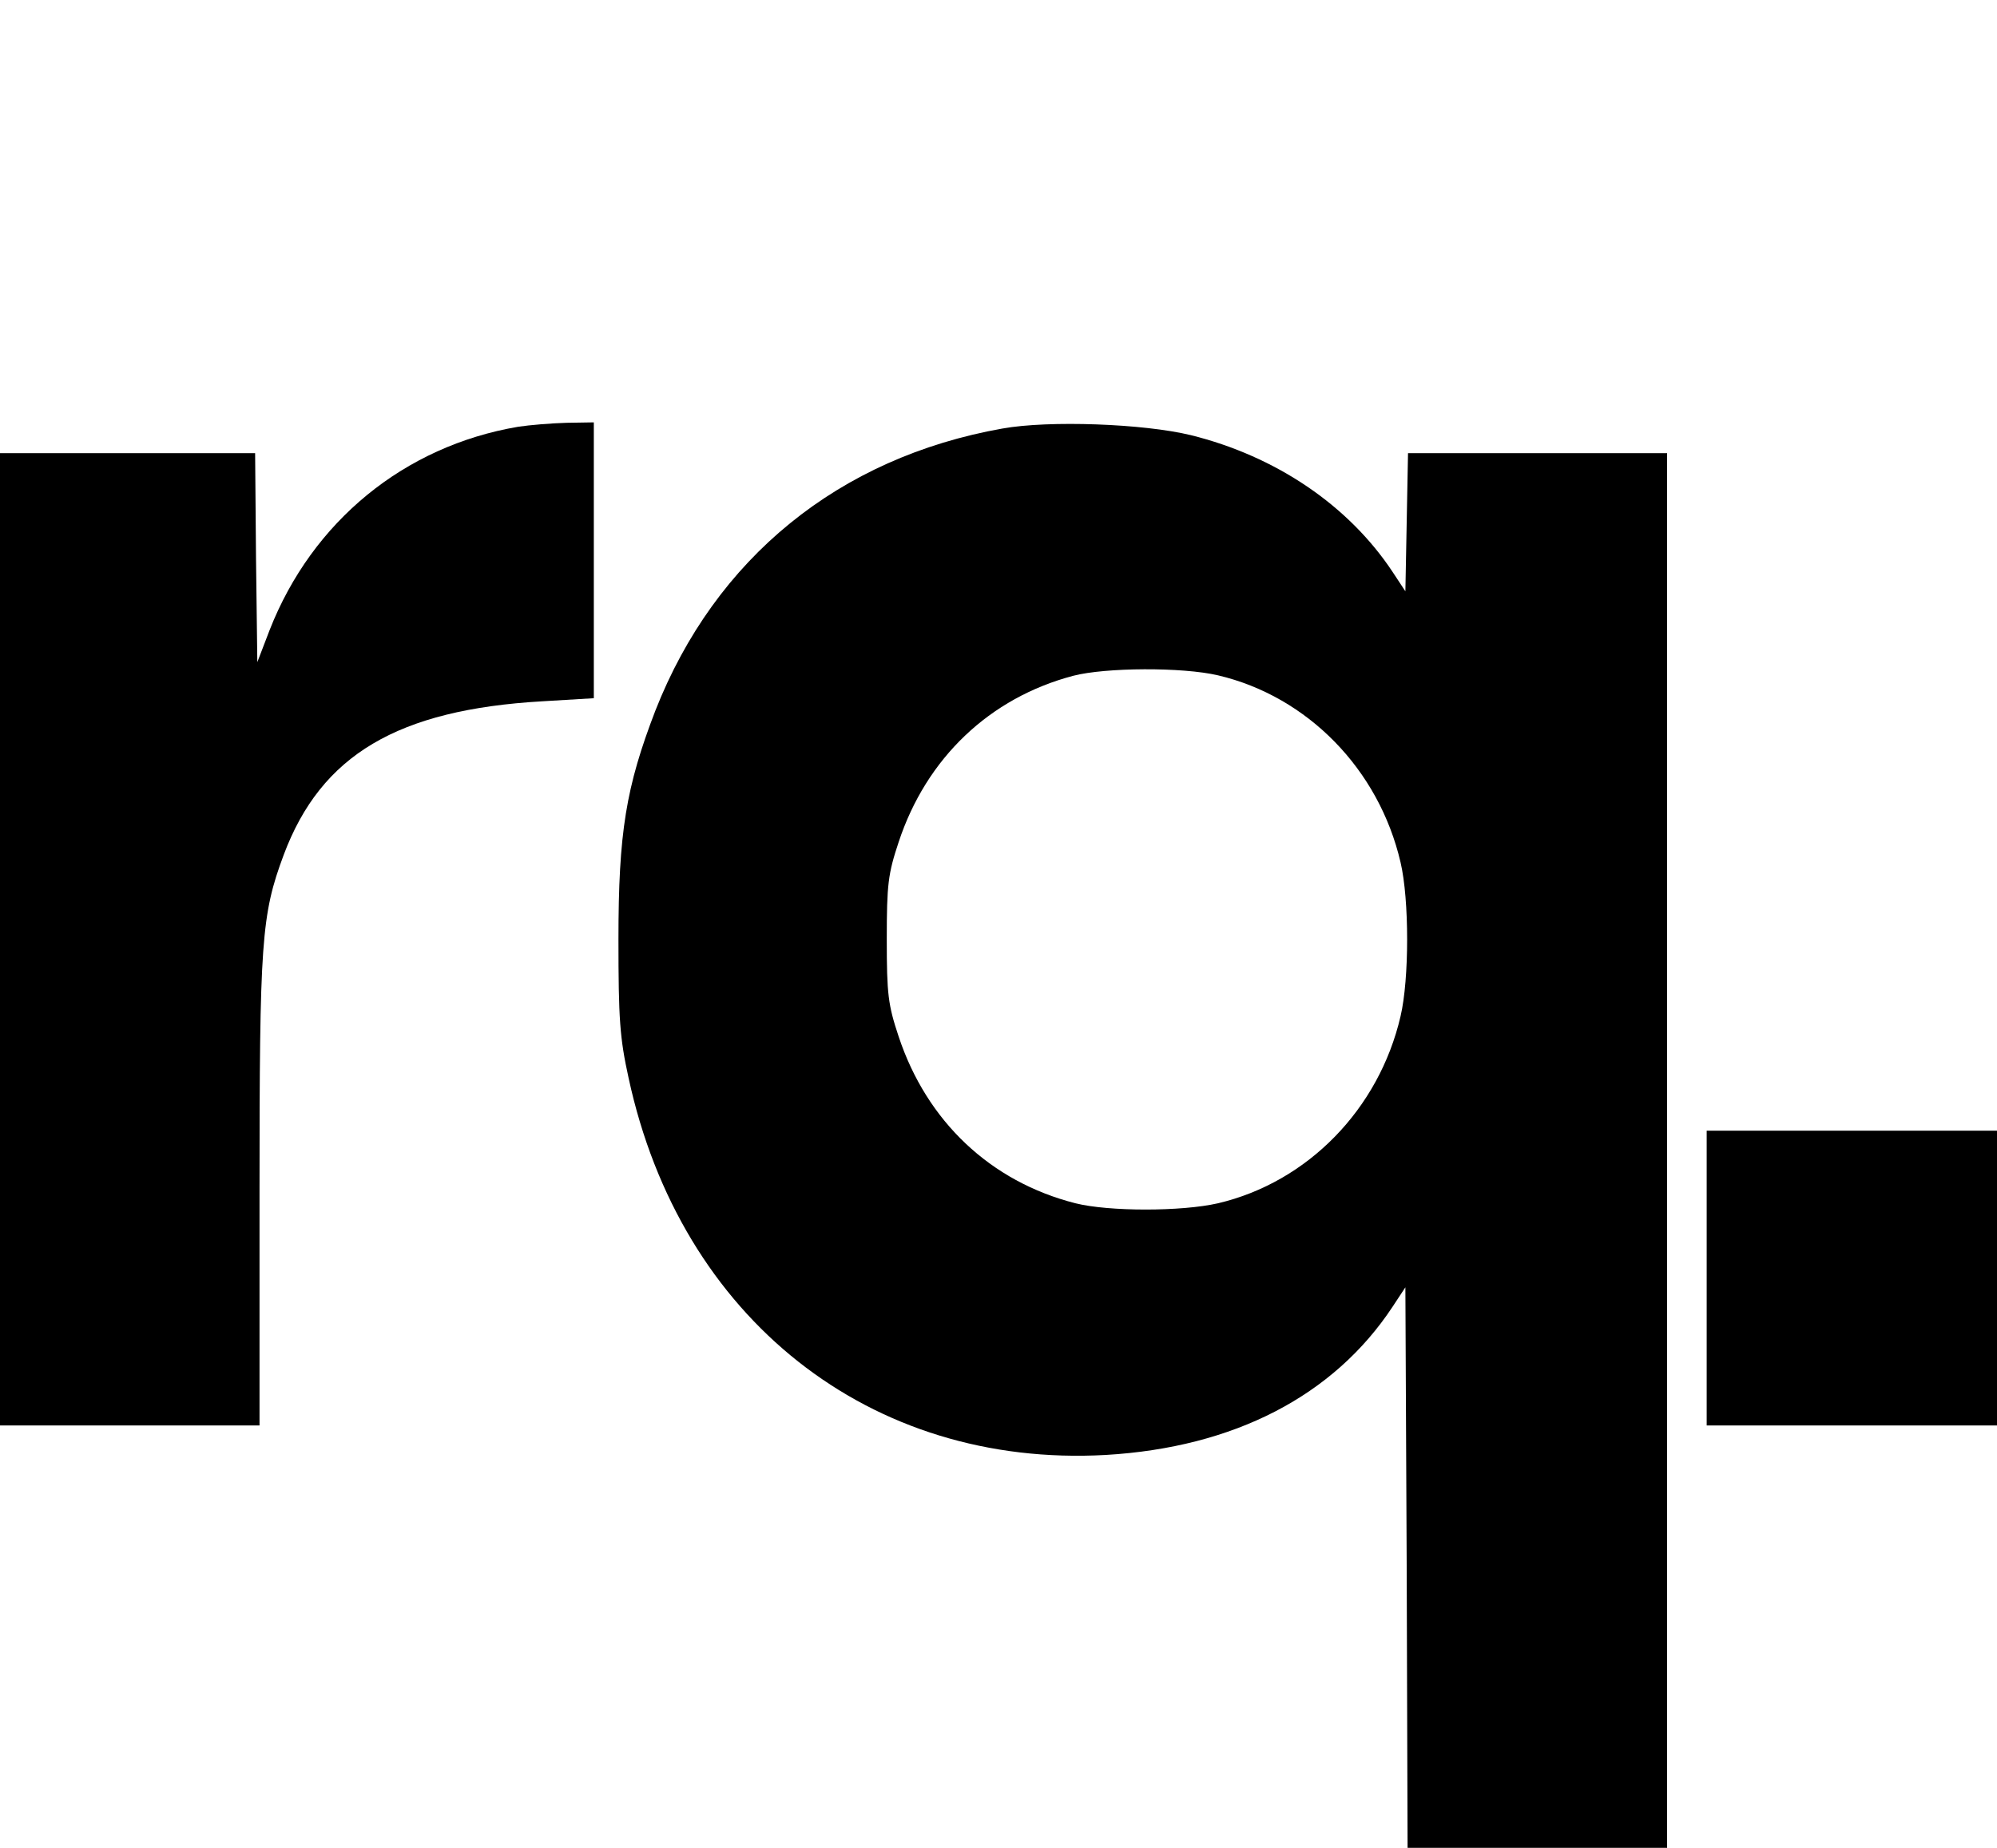 <svg version="1.2" xmlns="http://www.w3.org/2000/svg" viewBox="0 0 454 420" width="454" height="420">
	<title>requence-logo-master-svg</title>
	<style>
		.s0 { fill: #000000 } 
	</style>
	<g>
		<path class="s0" d="m117.8 97c-25.9 4.4-46.8 21.5-56.5 46.2l-2.8 7.3-0.3-23.8-0.2-23.7h-29-29v110.5 110.5h29.5 29.5v-52.9c0-57.3 0.4-63.1 5.5-76.8 8.5-22.7 25.9-33 58.8-34.9l11.7-0.7v-31.4-31.3l-6.2 0.1c-3.5 0.1-8.4 0.5-11 0.9z"/>
		<path fill-rule="evenodd" class="s0" d="m270.7 98.9c19.4 4.8 35.9 16 45.9 31.1l2.9 4.4 0.6-31.4h58.9v317h-59l-0.2-63.7-0.3-63.7-2.9 4.4c-13.4 20.3-36.1 32-65.2 33.7-53.6 3-96.7-31-108.5-85.7-2-9.1-2.3-13.4-2.3-31.5 0-24.3 1.7-34.6 8.4-52 13.6-34.6 41.7-57.5 78.9-64.1 10.6-1.9 32.1-1.1 42.8 1.5zm-26.7 54.7c-19 5-33.4 18.7-39.7 37.8-2.4 7.2-2.7 9.6-2.7 22.1 0 12.5 0.3 14.9 2.7 22.1 6.4 19.3 20.9 33 40.2 37.9 7.6 1.9 24.1 1.9 32.4 0 20.4-4.8 36.6-21.4 41.5-42.5 2-8.5 2-26.5 0-35-4.9-21.1-21.1-37.7-41.5-42.5-8.1-1.9-25.6-1.8-32.9 0.1z"/>
		<path class="s0" d="m388 290.5v33.5h33 33v-33.5-33.5h-33-33z"/>
	</g>
</svg>